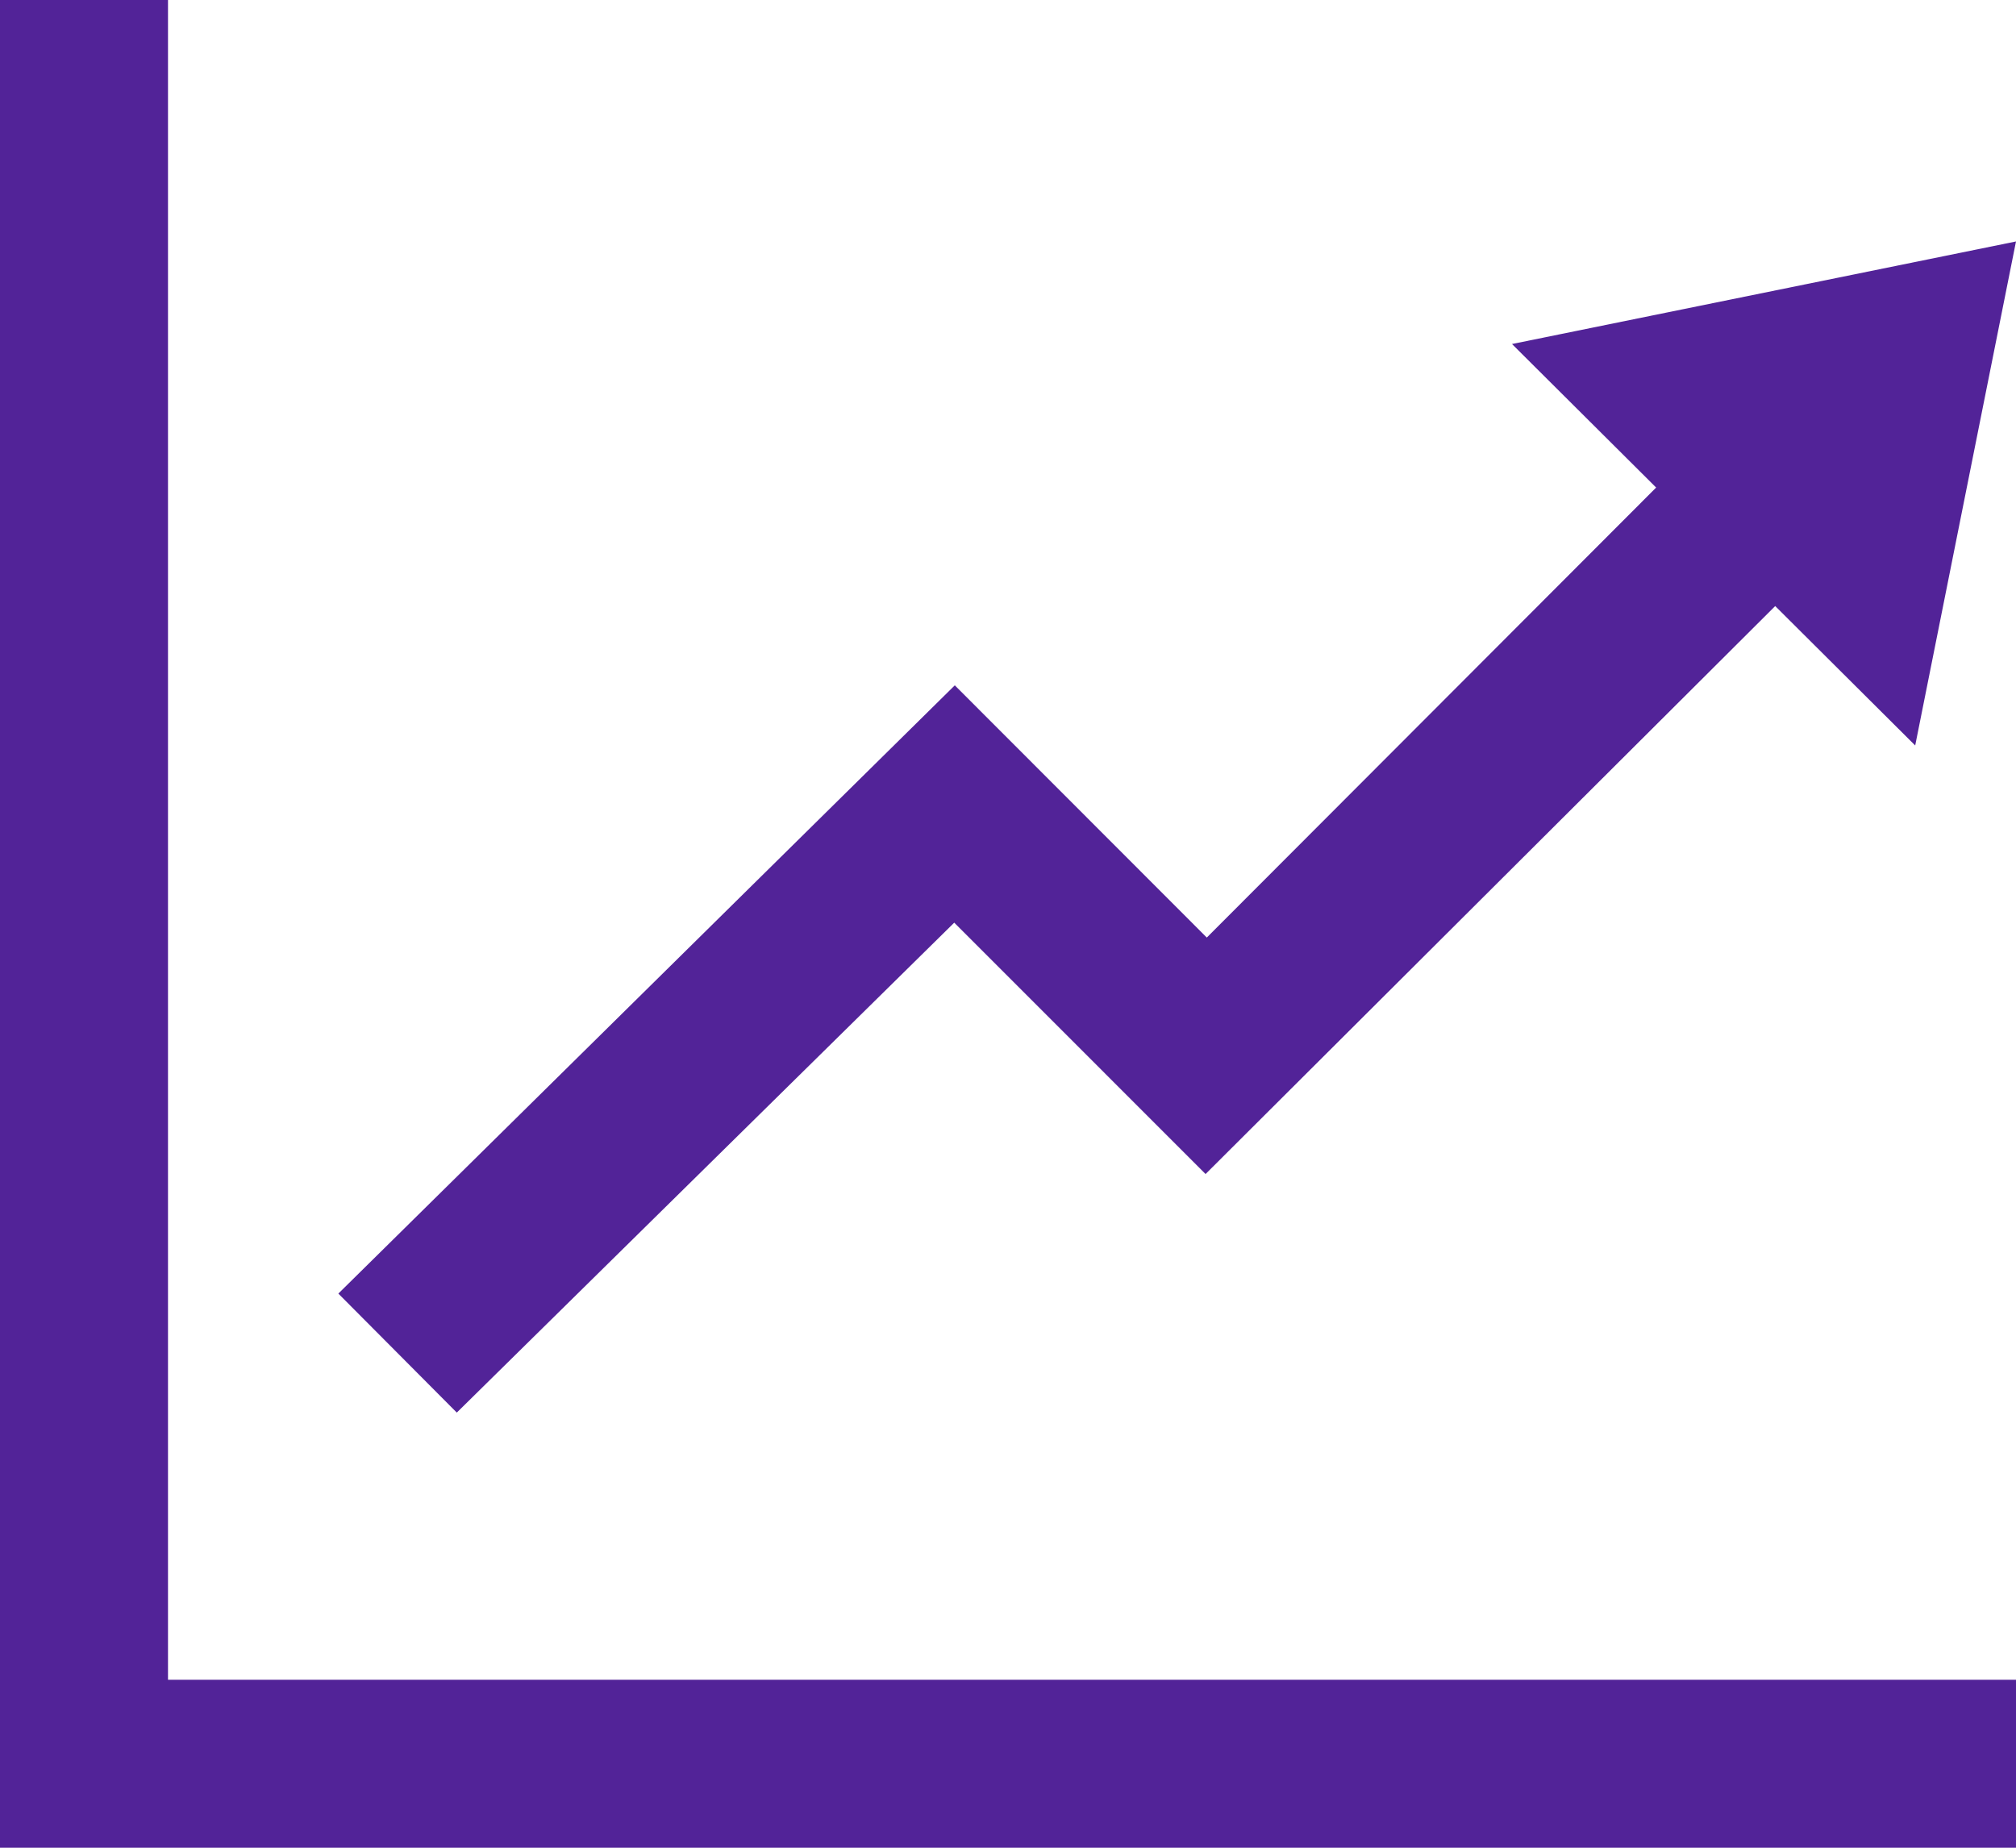 <svg xmlns="http://www.w3.org/2000/svg" width="72" height="66" viewBox="0 0 72 66"><defs><style>.a{fill:#522398;}</style></defs><path class="a" d="M72,9.625,54,13.288l5.148,5.127L43.1,34.489l-9-9.009L12.084,47.206l4.23,4.251,17.766-17.5,8.976,8.979L63.4,22.648l5,4.98ZM72,61v6H0V1H6V61Z" transform="translate(0 -1)"/></svg>